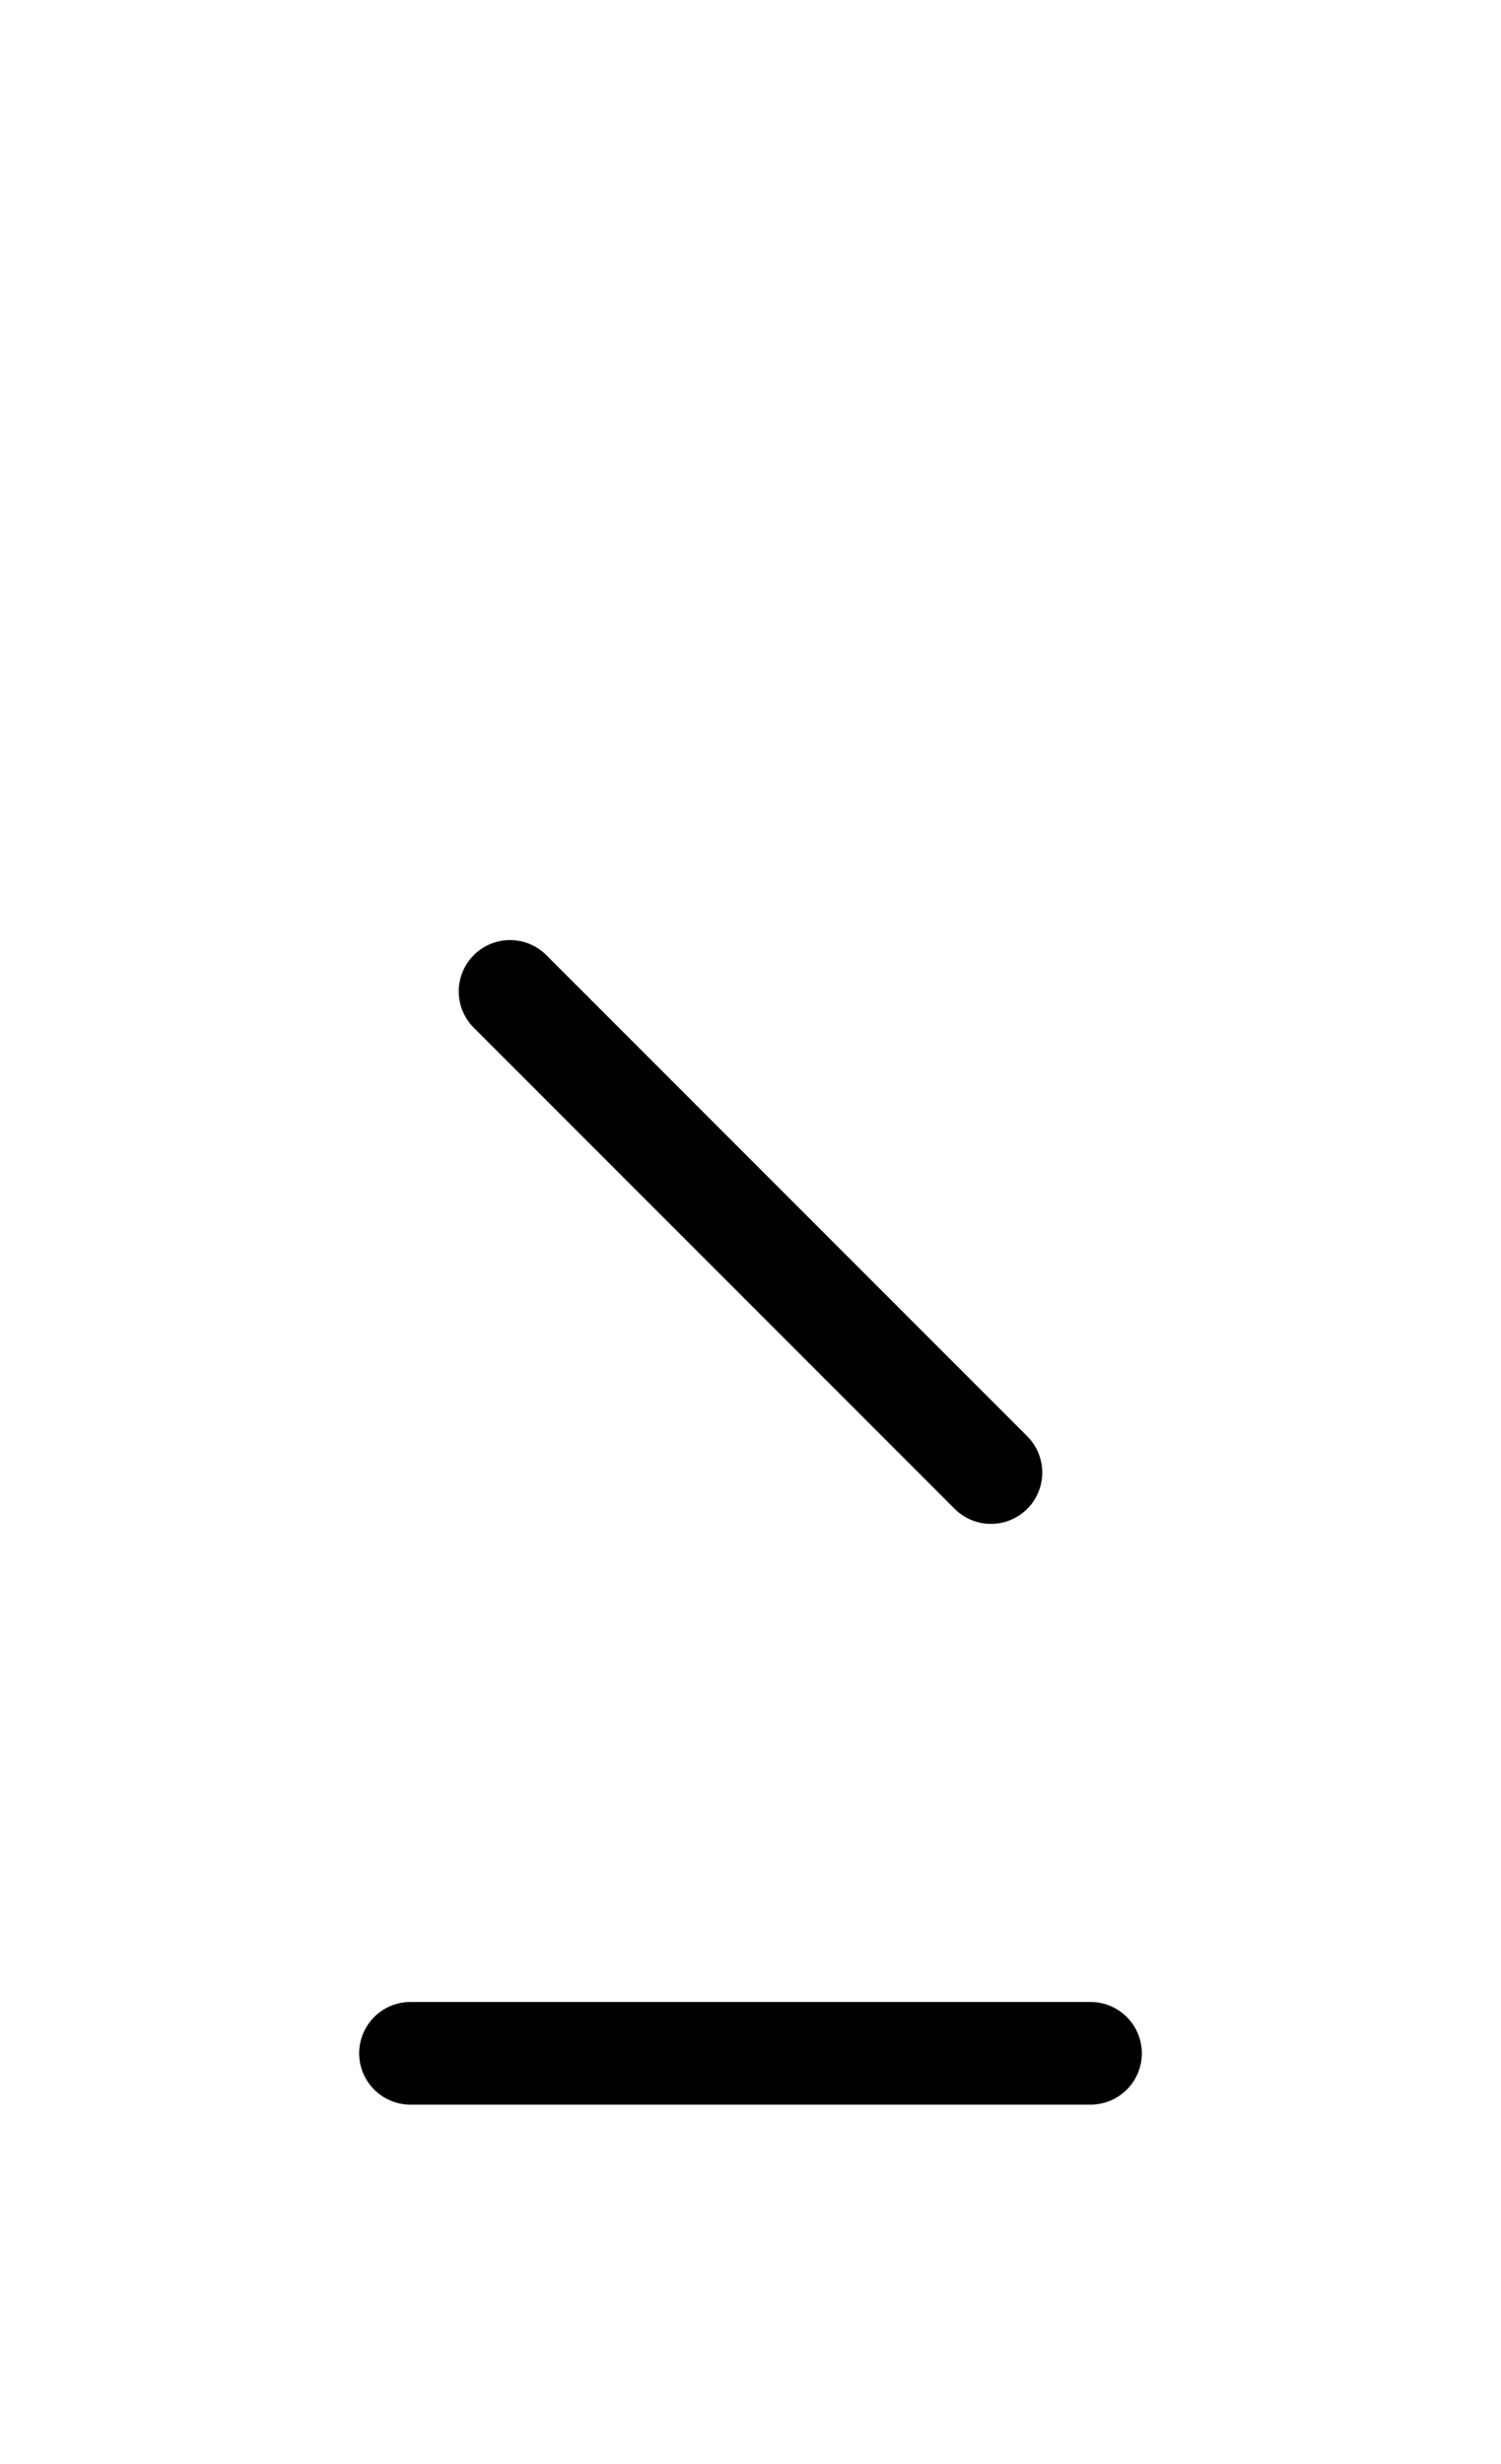 <?xml version="1.0" encoding="UTF-8"?>
<svg xmlns="http://www.w3.org/2000/svg" xmlns:xlink="http://www.w3.org/1999/xlink"
     width="18.284" height="30.0" viewBox="0 0 18.284 30.0">
<defs>
<path d="M6.213,12.071 L12.071,17.929 M9.142,25.0 L5.0,25.0 M9.142,25.0 L13.284,25.0" stroke="black" fill="none" stroke-width="1.25" stroke-linecap="round" stroke-linejoin="round" id="d0" />
</defs>
<use xlink:href="#d0" x="0" y="0" />
</svg>